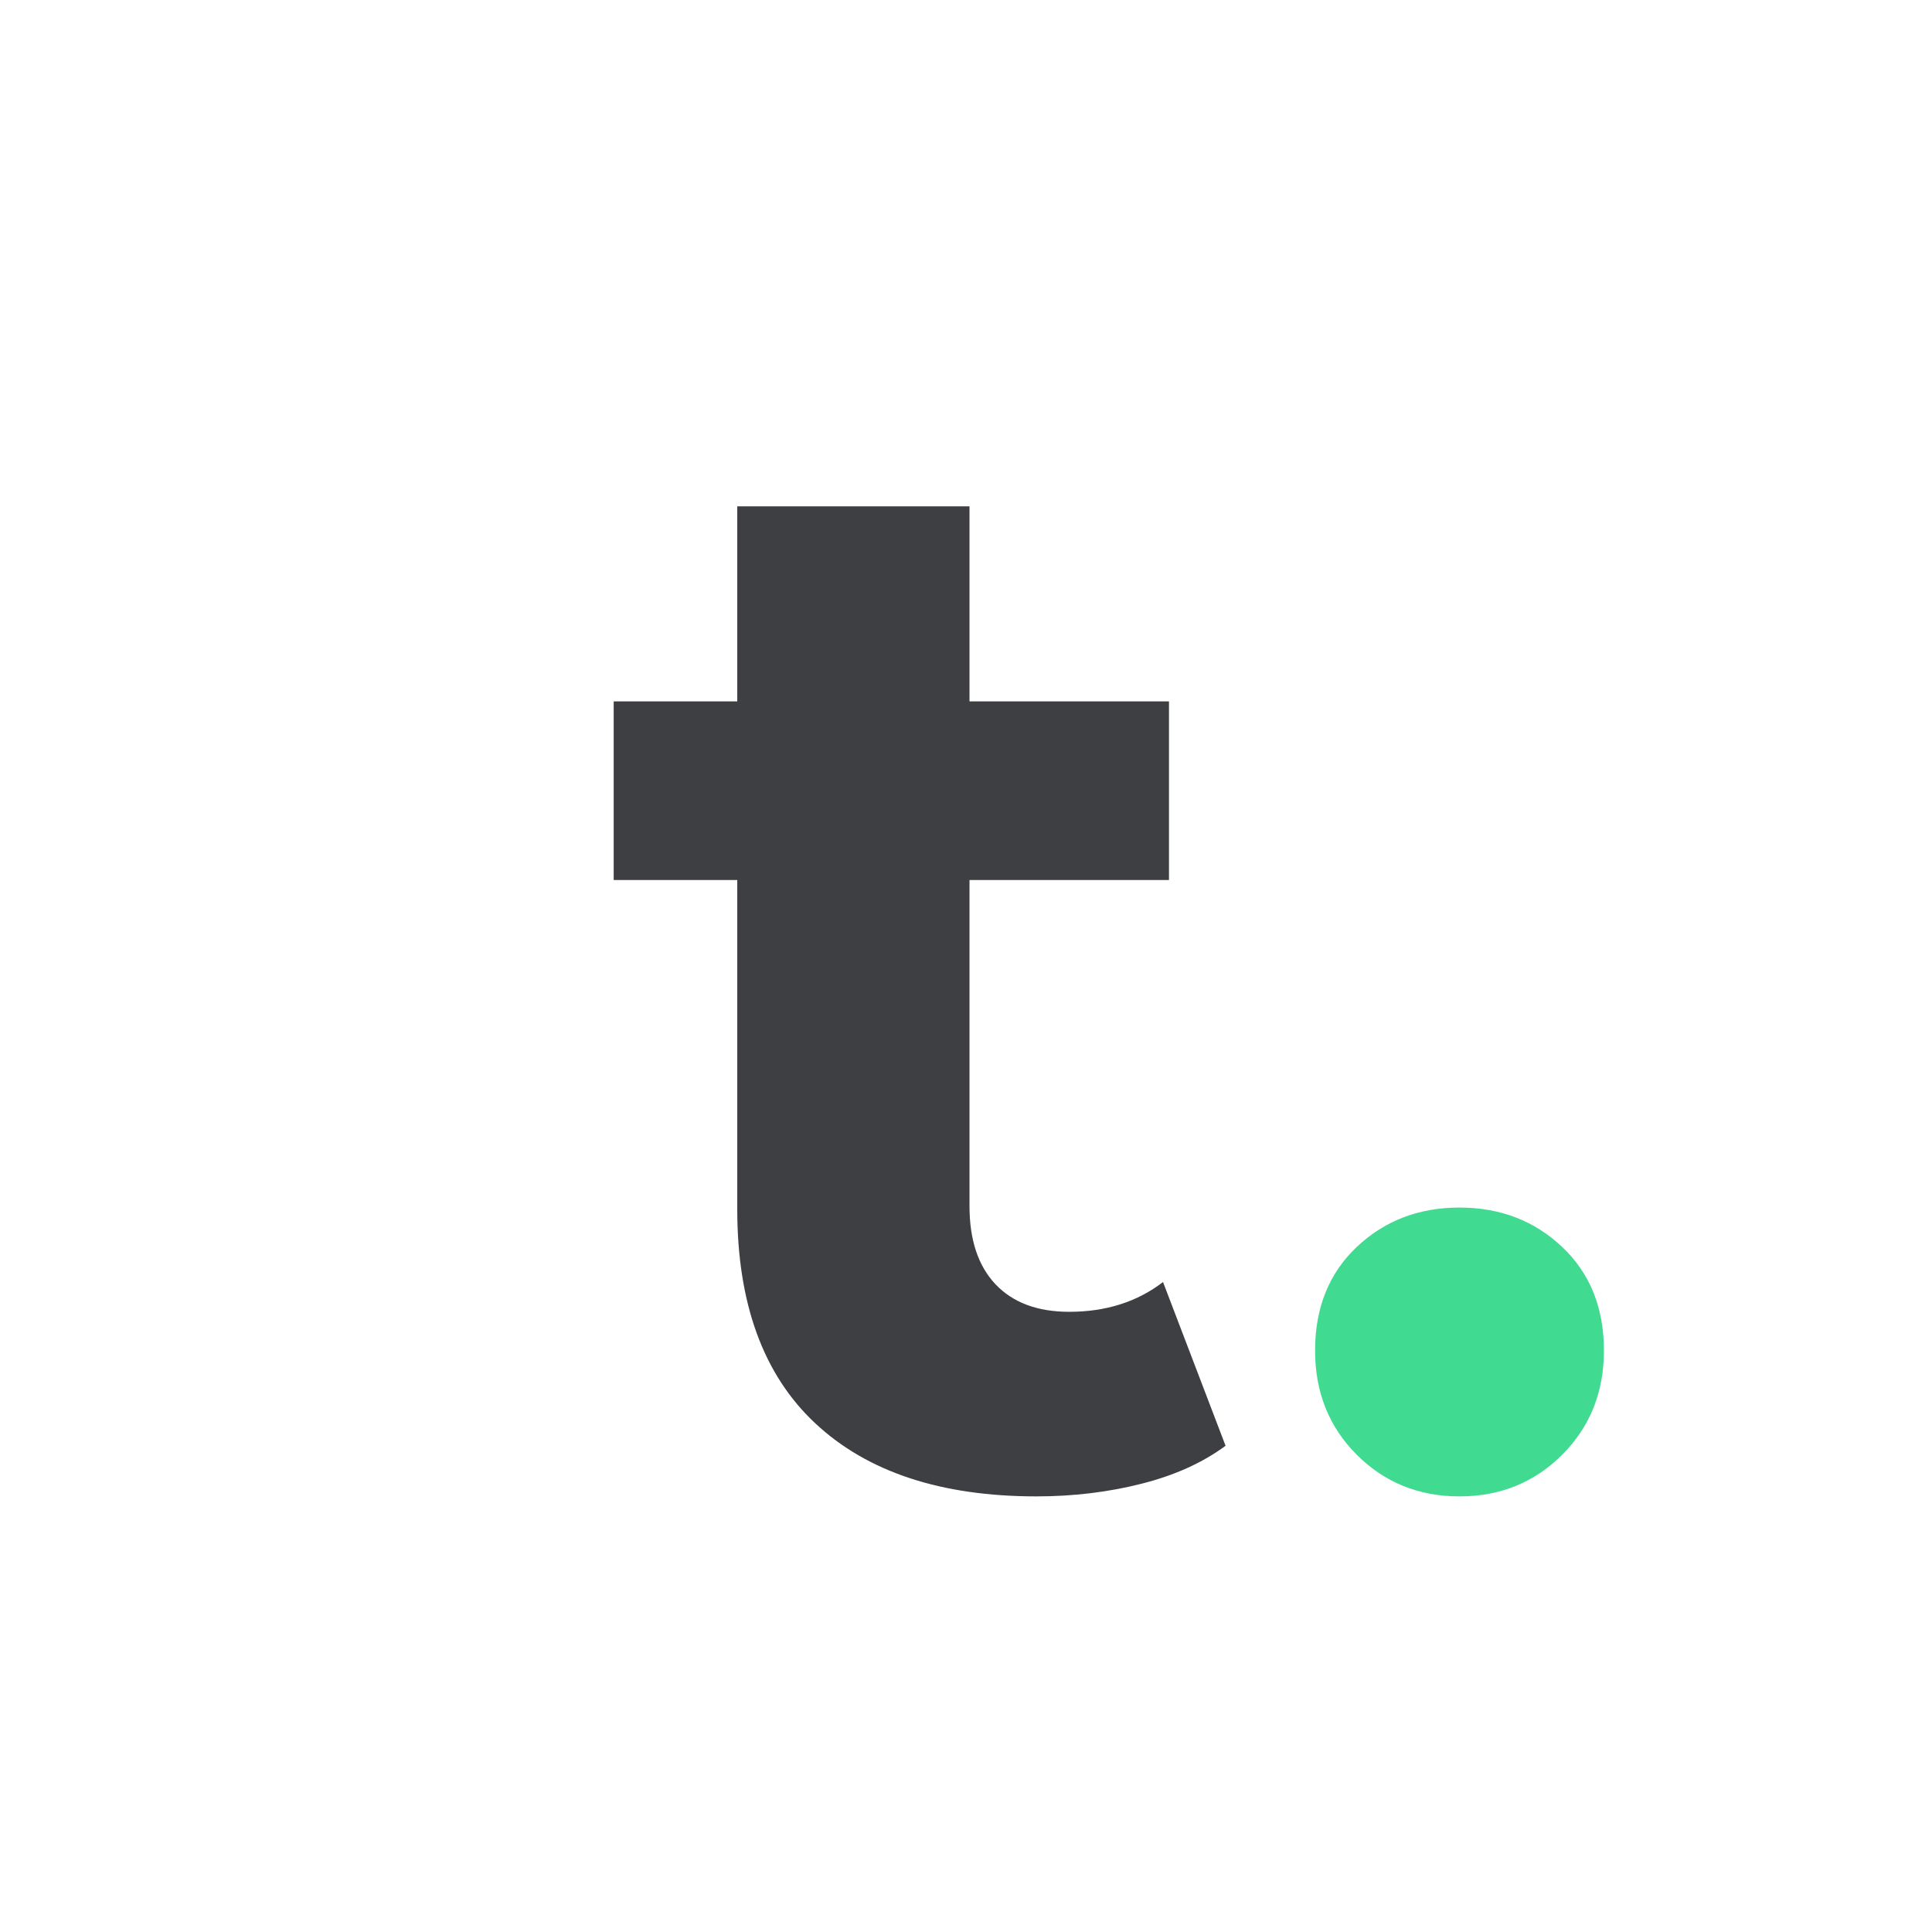 <svg xmlns="http://www.w3.org/2000/svg" xmlns:xlink="http://www.w3.org/1999/xlink" width="500" zoomAndPan="magnify" viewBox="0 0 375 375" height="500" preserveAspectRatio="xMidYMid meet" version="1.0"><defs><g/><clipPath id="031c6ad01b"><rect x="0" width="208" y="0" height="352"/></clipPath></defs><g transform="matrix(1, 0, 0, 1, 116, 12)"><g clip-path="url(#031c6ad01b)"><g fill="#3e3f43" fill-opacity="1"><g transform="translate(0.804, 276.136)"><g><path d="M 121.078 -7.516 C 116.648 -4.234 111.207 -1.773 104.75 -0.141 C 98.301 1.492 91.508 2.312 84.375 2.312 C 65.883 2.312 51.582 -2.406 41.469 -11.844 C 31.352 -21.281 26.297 -35.148 26.297 -53.453 L 26.297 -117.328 L 2.312 -117.328 L 2.312 -152 L 26.297 -152 L 26.297 -189.859 L 71.375 -189.859 L 71.375 -152 L 110.094 -152 L 110.094 -117.328 L 71.375 -117.328 L 71.375 -54.031 C 71.375 -47.488 73.055 -42.43 76.422 -38.859 C 79.797 -35.297 84.566 -33.516 90.734 -33.516 C 97.859 -33.516 103.926 -35.441 108.938 -39.297 Z M 121.078 -7.516 "/></g></g></g><g fill="#41da91" fill-opacity="1"><g transform="translate(129.429, 276.136)"><g><path d="M 37.859 2.312 C 29.953 2.312 23.301 -0.383 17.906 -5.781 C 12.52 -11.176 9.828 -17.914 9.828 -26 C 9.828 -34.289 12.52 -40.988 17.906 -46.094 C 23.301 -51.195 29.953 -53.75 37.859 -53.75 C 45.754 -53.75 52.398 -51.195 57.797 -46.094 C 63.191 -40.988 65.891 -34.289 65.891 -26 C 65.891 -17.914 63.191 -11.176 57.797 -5.781 C 52.398 -0.383 45.754 2.312 37.859 2.312 Z M 37.859 2.312 "/></g></g></g></g></g></svg>